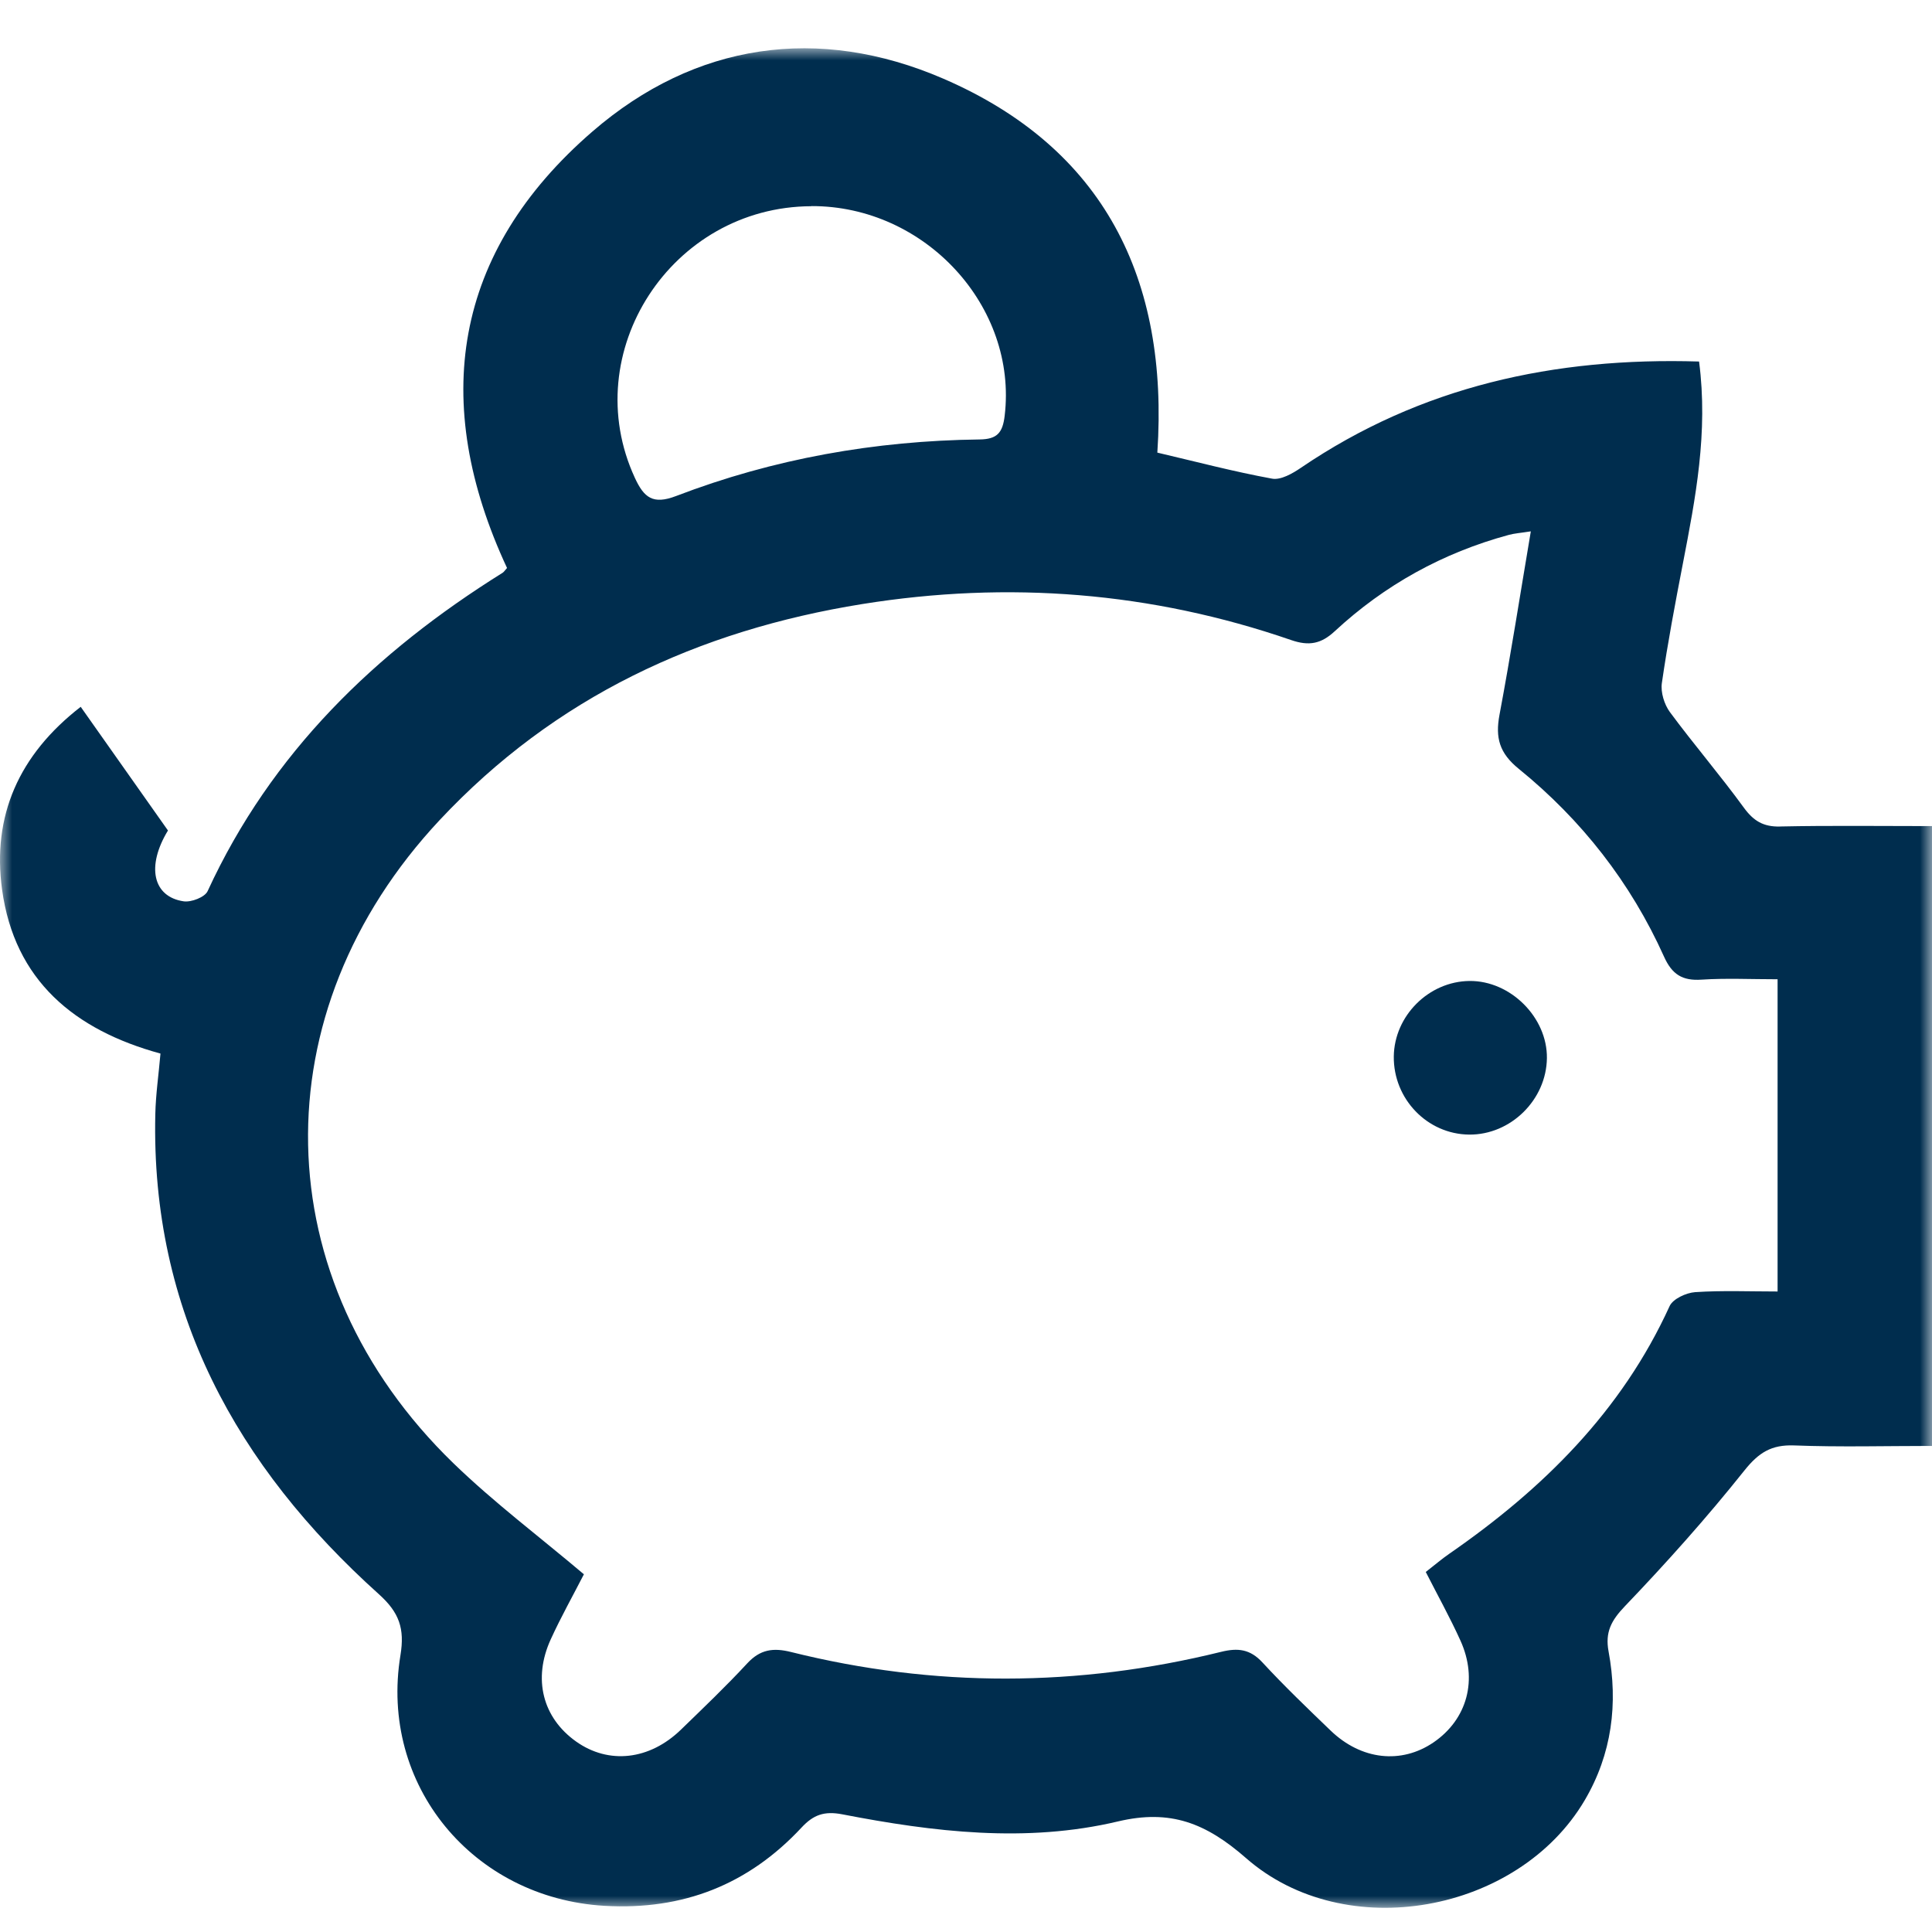 <svg width="80" height="80" viewBox="0 0 80 80" fill="none" xmlns="http://www.w3.org/2000/svg">
<mask id="mask0_1696_18" style="mask-type:luminance" maskUnits="userSpaceOnUse" x="0" y="2" width="80" height="77">
<path d="M80 2H0V79H80V2Z" fill="white"/>
</mask>
<g mask="url(#mask0_1696_18)">
<path d="M73.704 34.225C73.017 34.239 72.612 33.995 72.21 33.445C71.228 32.096 70.138 30.827 69.146 29.485C68.914 29.168 68.759 28.666 68.814 28.285C69.053 26.632 69.365 24.989 69.682 23.348C70.207 20.628 70.738 17.912 70.355 14.97C64.368 14.787 58.836 15.992 53.868 19.37C53.519 19.608 53.034 19.886 52.674 19.82C51.08 19.528 49.512 19.114 47.923 18.742C48.404 11.547 45.712 6.129 39.055 3.255C33.892 1.026 28.783 1.77 24.536 5.442C18.752 10.44 17.799 16.657 20.995 23.519C20.909 23.613 20.868 23.683 20.809 23.72C15.545 27.006 11.234 31.169 8.596 36.902C8.482 37.151 7.919 37.368 7.605 37.322C6.333 37.135 6.048 35.88 6.955 34.389C5.779 32.721 4.584 31.028 3.342 29.268C0.773 31.258 -0.331 33.789 0.086 36.836C0.599 40.59 3.071 42.649 6.645 43.626C6.57 44.491 6.449 45.315 6.431 46.138C6.244 54.286 9.796 60.715 15.688 66.012C16.534 66.772 16.762 67.436 16.582 68.538C15.698 73.915 19.584 78.598 25.03 78.916C28.281 79.105 30.99 78.039 33.192 75.673C33.679 75.148 34.131 74.983 34.876 75.127C38.661 75.86 42.495 76.321 46.291 75.422C48.465 74.906 49.938 75.49 51.598 76.942C55.703 80.538 62.866 79.215 65.618 74.547C66.746 72.633 67.008 70.544 66.607 68.381C66.459 67.584 66.719 67.101 67.279 66.514C69.007 64.709 70.678 62.84 72.235 60.886C72.826 60.147 73.35 59.818 74.287 59.852C76.172 59.925 78.062 59.873 80.002 59.873V34.207C77.862 34.207 75.782 34.179 73.706 34.223L73.704 34.225ZM33.595 8.534C38.312 8.518 42.142 12.697 41.601 17.218C41.517 17.925 41.287 18.188 40.559 18.197C36.24 18.25 32.034 18.991 27.996 20.539C27.037 20.906 26.667 20.607 26.289 19.788C23.888 14.596 27.8 8.557 33.597 8.539L33.595 8.534ZM73.612 53.478C72.452 53.478 71.319 53.43 70.193 53.505C69.819 53.531 69.272 53.784 69.135 54.083C67.143 58.451 63.878 61.664 60.003 64.344C59.693 64.558 59.408 64.805 59.038 65.092C59.526 66.051 60.039 66.973 60.472 67.929C61.209 69.549 60.755 71.193 59.362 72.147C58.026 73.059 56.369 72.882 55.099 71.66C54.142 70.739 53.178 69.816 52.277 68.84C51.766 68.285 51.26 68.228 50.565 68.399C44.631 69.864 38.688 69.885 32.754 68.406C32.013 68.221 31.477 68.299 30.942 68.876C30.066 69.823 29.127 70.718 28.201 71.617C26.895 72.886 25.204 73.071 23.854 72.112C22.471 71.129 22.053 69.524 22.806 67.879C23.23 66.952 23.731 66.06 24.178 65.188C22.338 63.632 20.451 62.214 18.768 60.583C10.94 52.99 10.758 41.916 18.205 33.958C22.977 28.86 28.917 26.103 35.708 25.012C41.743 24.044 47.672 24.505 53.458 26.502C54.203 26.76 54.705 26.662 55.27 26.137C57.338 24.22 59.747 22.889 62.472 22.15C62.715 22.084 62.971 22.068 63.388 22.002C62.939 24.66 62.554 27.134 62.091 29.597C61.913 30.549 62.084 31.183 62.889 31.836C65.49 33.947 67.523 36.544 68.903 39.611C69.235 40.351 69.664 40.618 70.455 40.565C71.472 40.499 72.493 40.549 73.606 40.549V53.476L73.612 53.478Z" fill="#002D4E"/>
<path d="M60.851 40.62C59.164 40.636 57.735 42.06 57.714 43.745C57.694 45.504 59.1 46.965 60.835 46.981C62.554 46.997 64.033 45.541 64.054 43.815C64.074 42.129 62.545 40.604 60.851 40.62Z" fill="#002D4E"/>
</g>
</svg>
